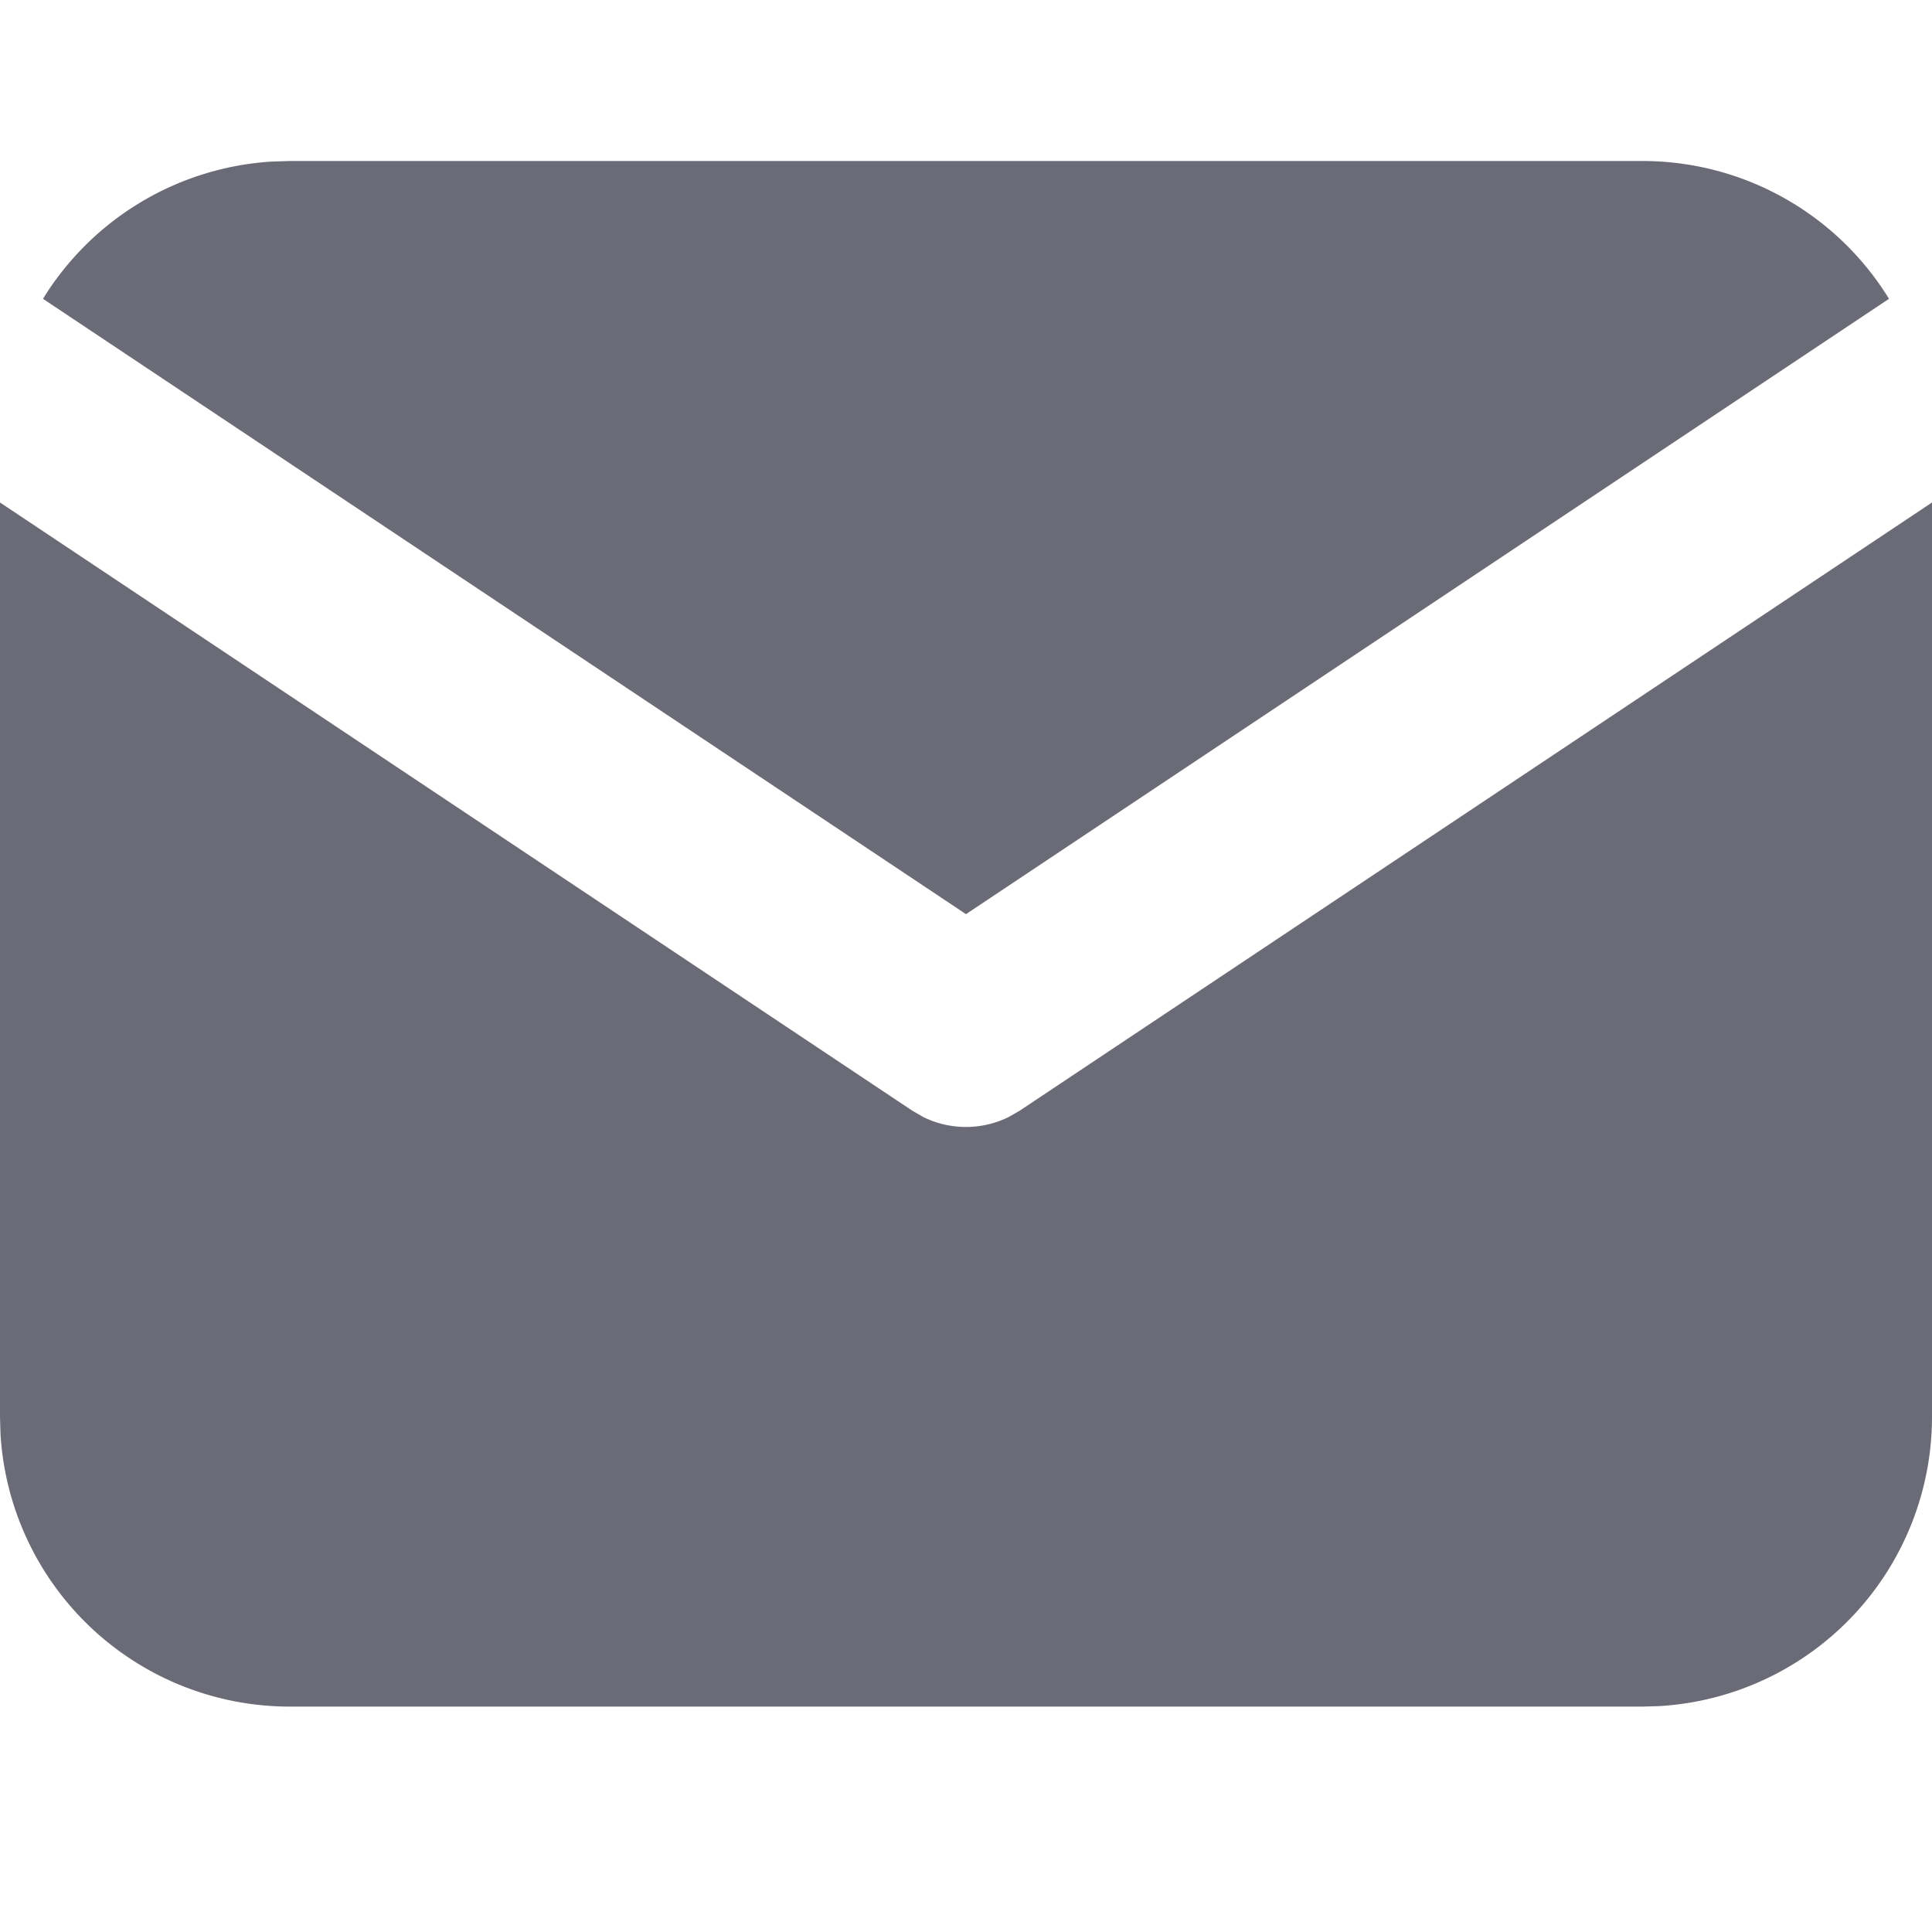 <svg xmlns="http://www.w3.org/2000/svg" fill="none" viewBox="0 0 24 24"><g clip-path="url(#a)"><path fill="#6B6B78" fill-rule="evenodd" d="M23.466 3.712A3.595 3.595 0 0020.4 2H3.6l-.241.008A3.599 3.599 0 00.534 3.712L12 11.356l11.466-7.644zM24 17.6V6.242l-11.334 7.556-.14.08a1.2 1.2 0 01-1.053 0l-.139-.08L0 6.242V17.6l.006.211A3.6 3.6 0 003.6 21.2h16.8l.211-.006A3.6 3.6 0 0024 17.6z" clip-rule="evenodd"/></g><defs><clipPath id="a"><path fill="#fff" d="M0 0h24v24H0z"/></clipPath></defs></svg>